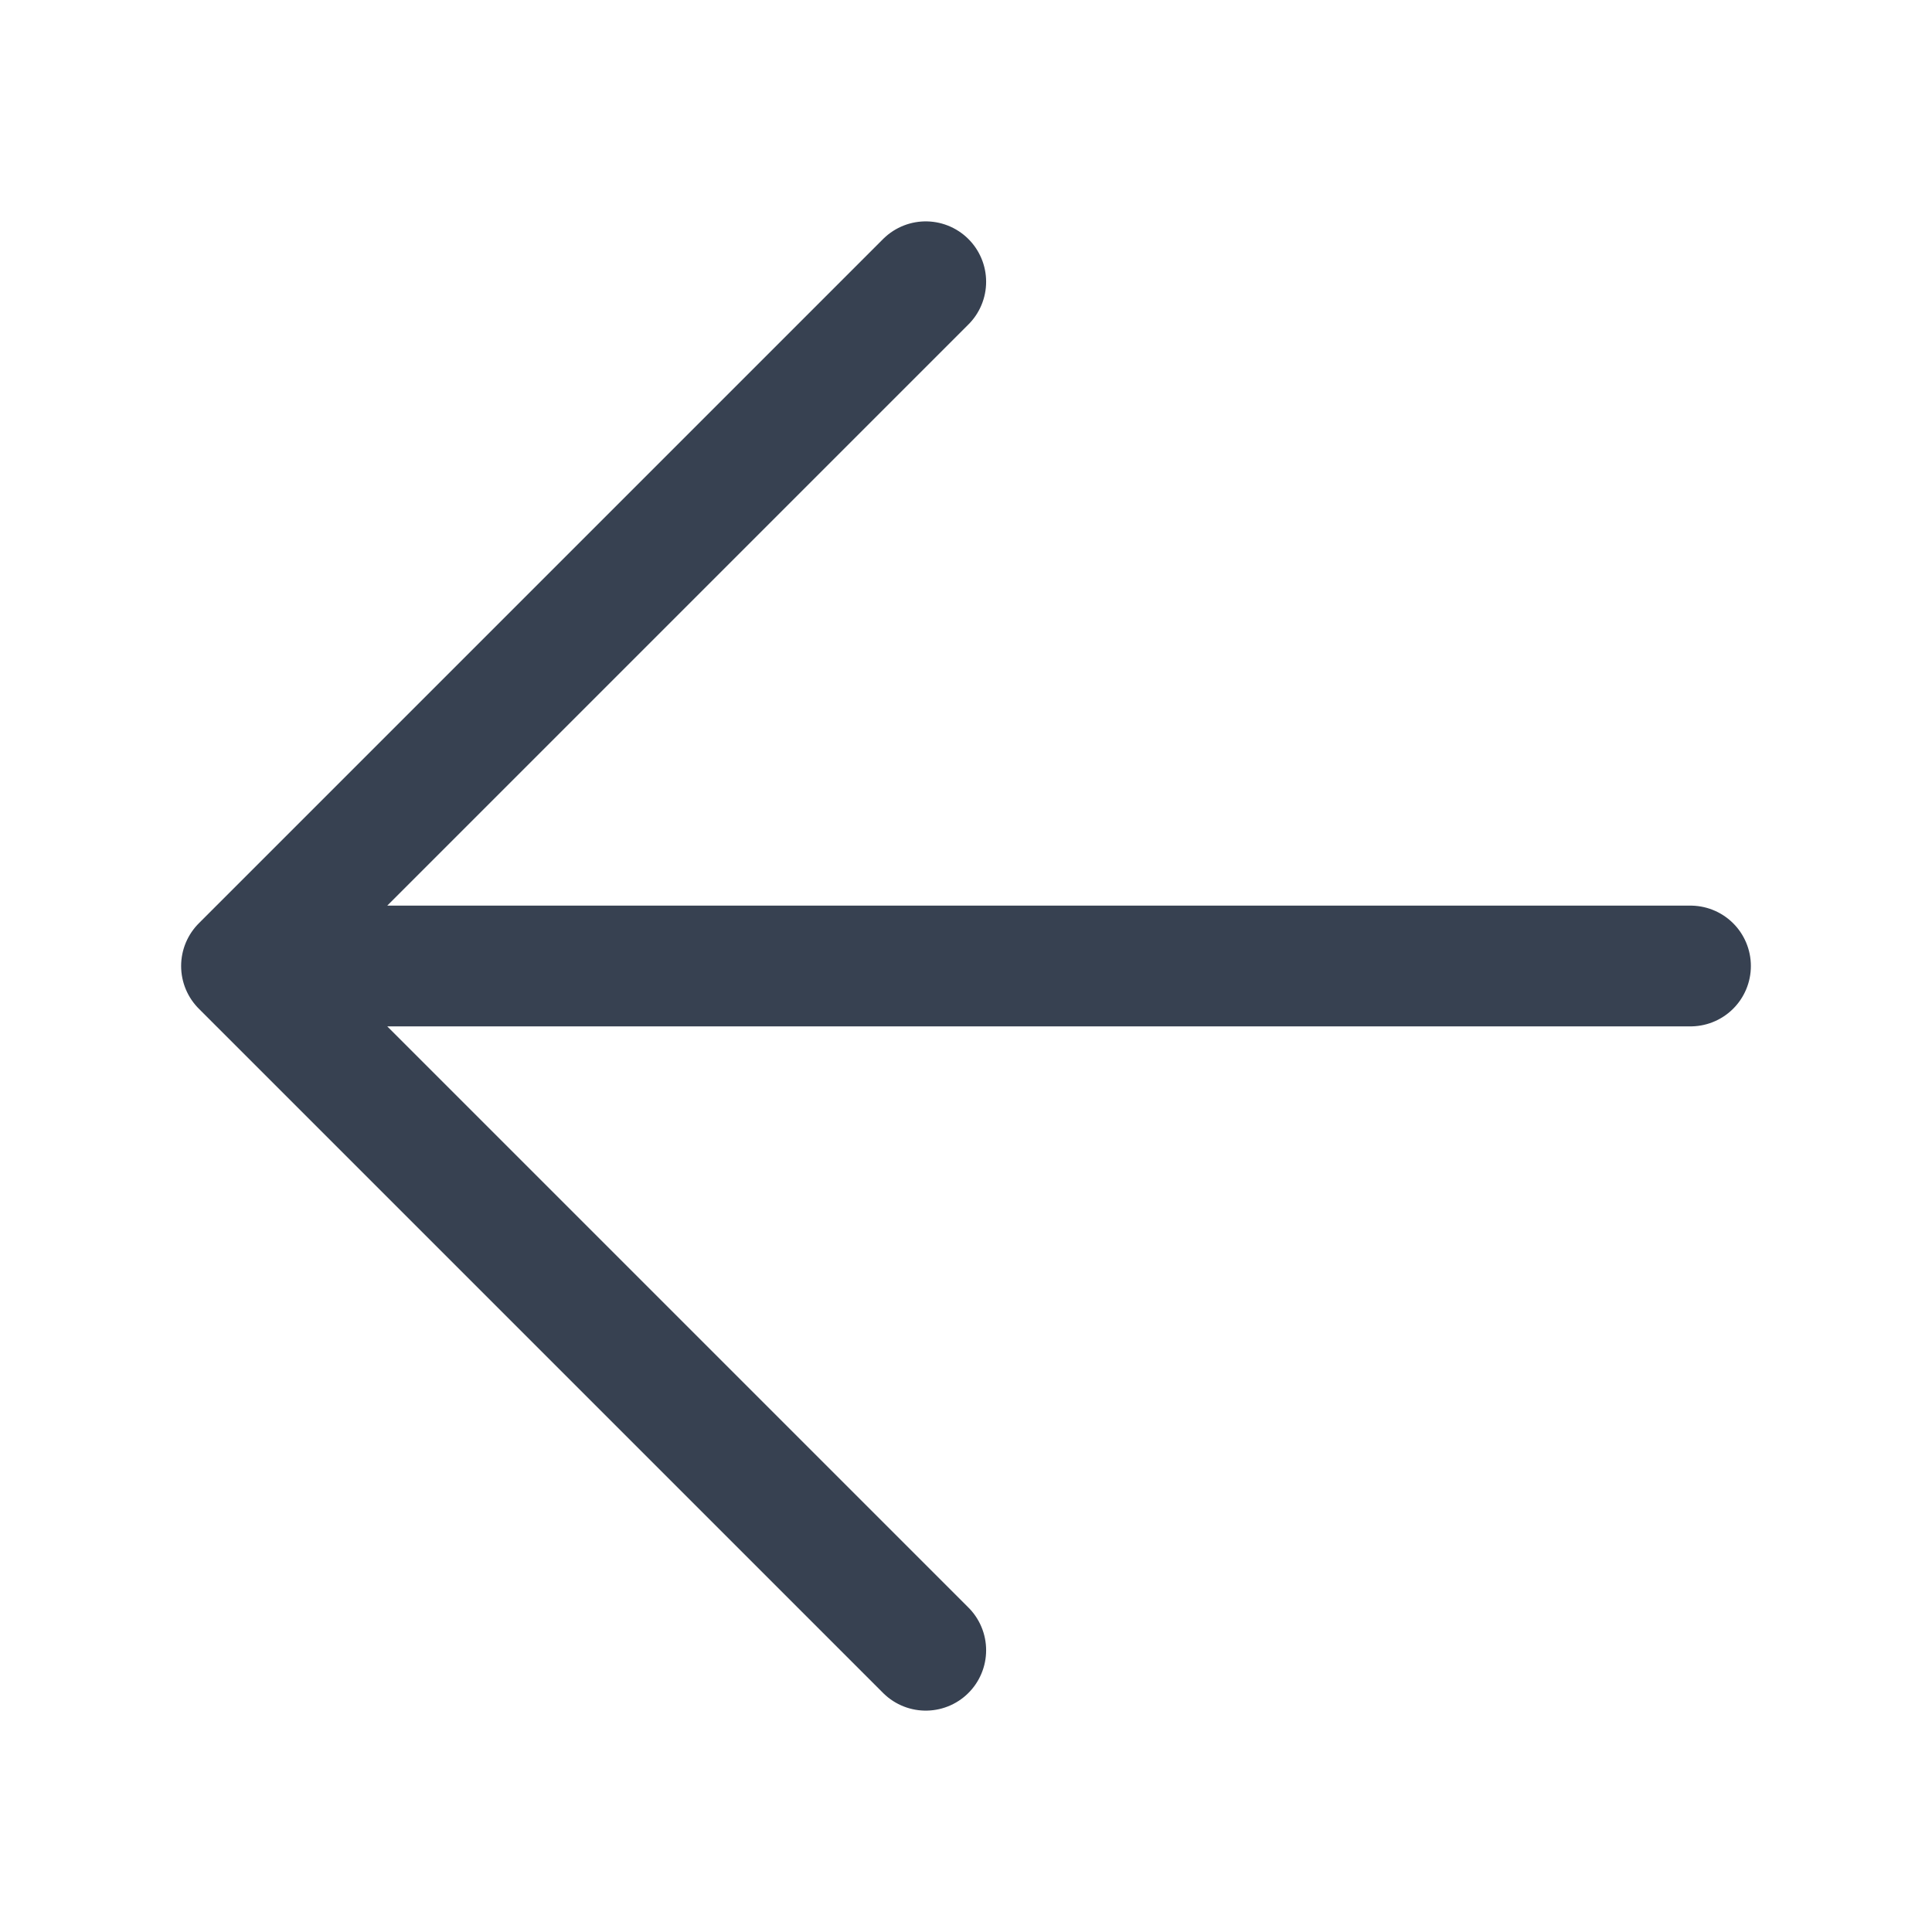 <svg xmlns="http://www.w3.org/2000/svg" fill="none" viewBox="0 0 24 24">
  <path stroke="#374151" stroke-linecap="round" stroke-linejoin="round" stroke-width="1.5" d="M21 12H3m0 0 8.5-8.5M3 12l8.5 8.5"/>
</svg>
